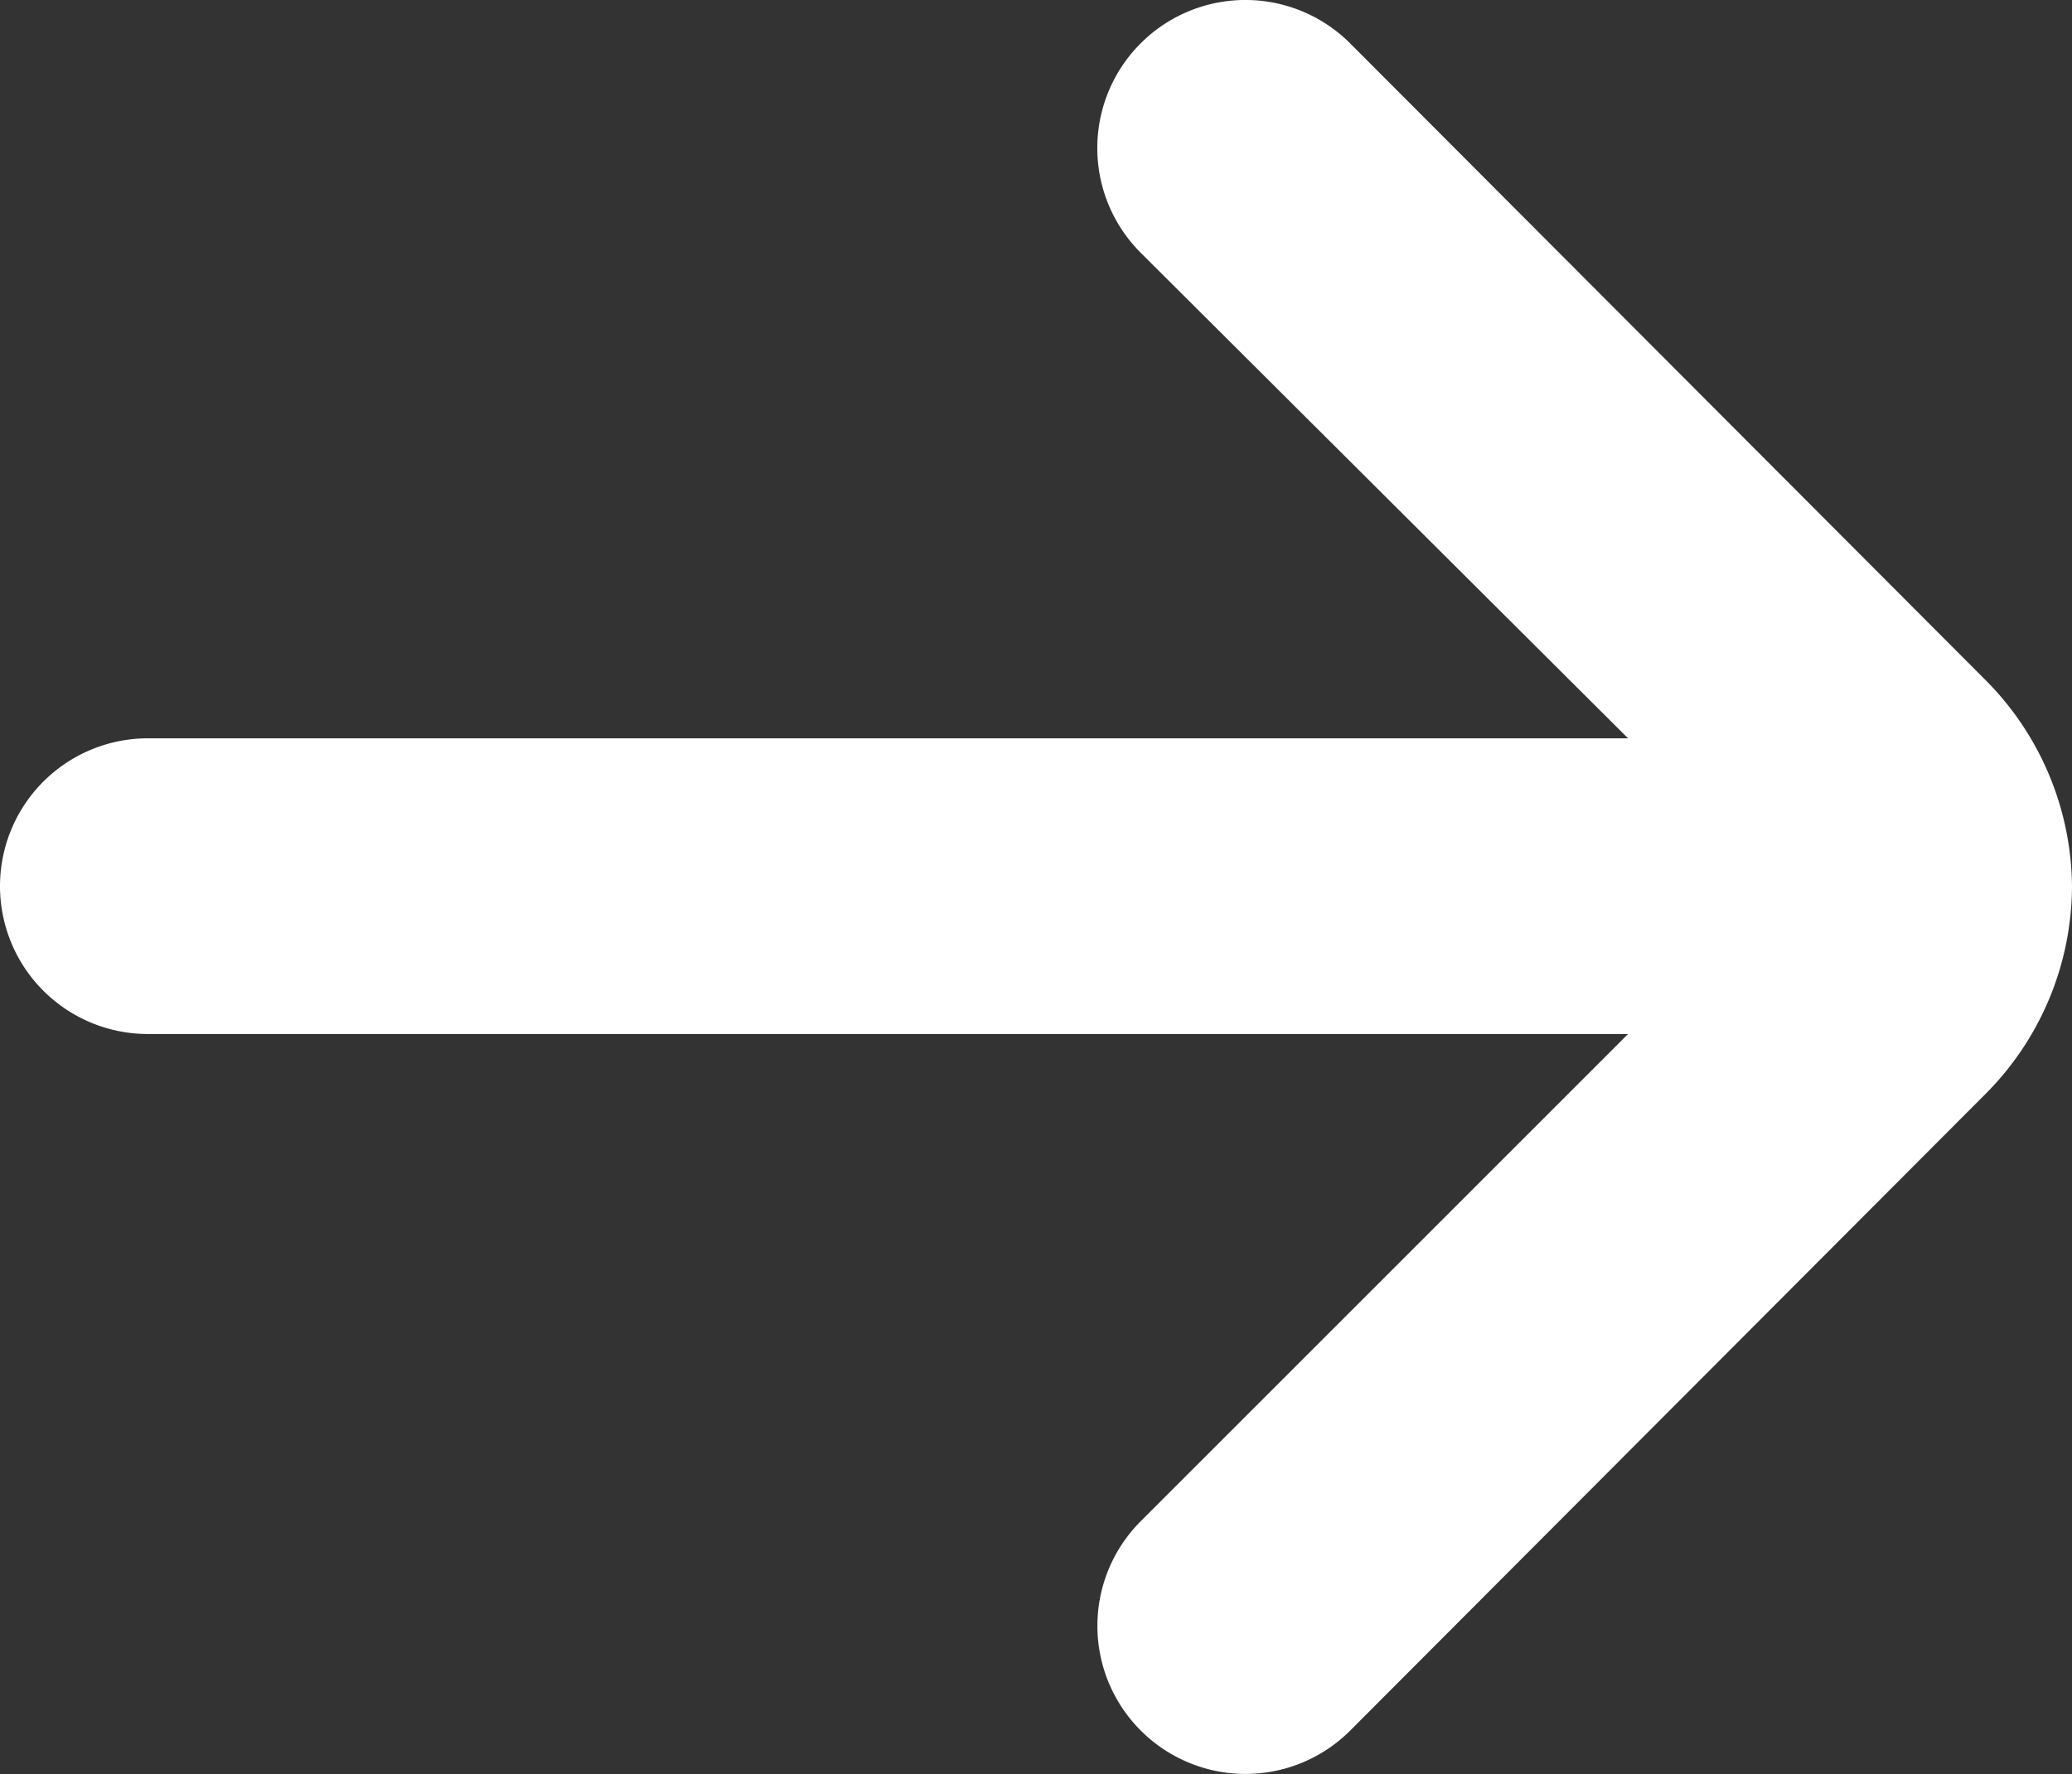<svg xmlns="http://www.w3.org/2000/svg" width="21.017" height="18.002" viewBox="0 0 21.017 18.002">
  <rect x="0" y="0" width="21.017" height="18.002" fill="#333333" stroke="none"/>
  <g id="Raggruppa_12" data-name="Raggruppa 12" transform="translate(-1059.491 -1821.999)">
    <path id="arrow-small-right_6_" data-name="arrow-small-right (6)" d="M25.017,15h0a3,3,0,0,0-.886-2.1l-6.44-6.455a1.5,1.5,0,1,0-2.117,2.132L20.514,13.5H5.5a1.5,1.5,0,0,0,0,3H20.514l-4.939,4.939a1.5,1.5,0,1,0,2.117,2.132l6.44-6.455A3,3,0,0,0,25.017,15Z" transform="translate(1055.491 1815.99)" fill="#fff"/>
  </g>
</svg>
